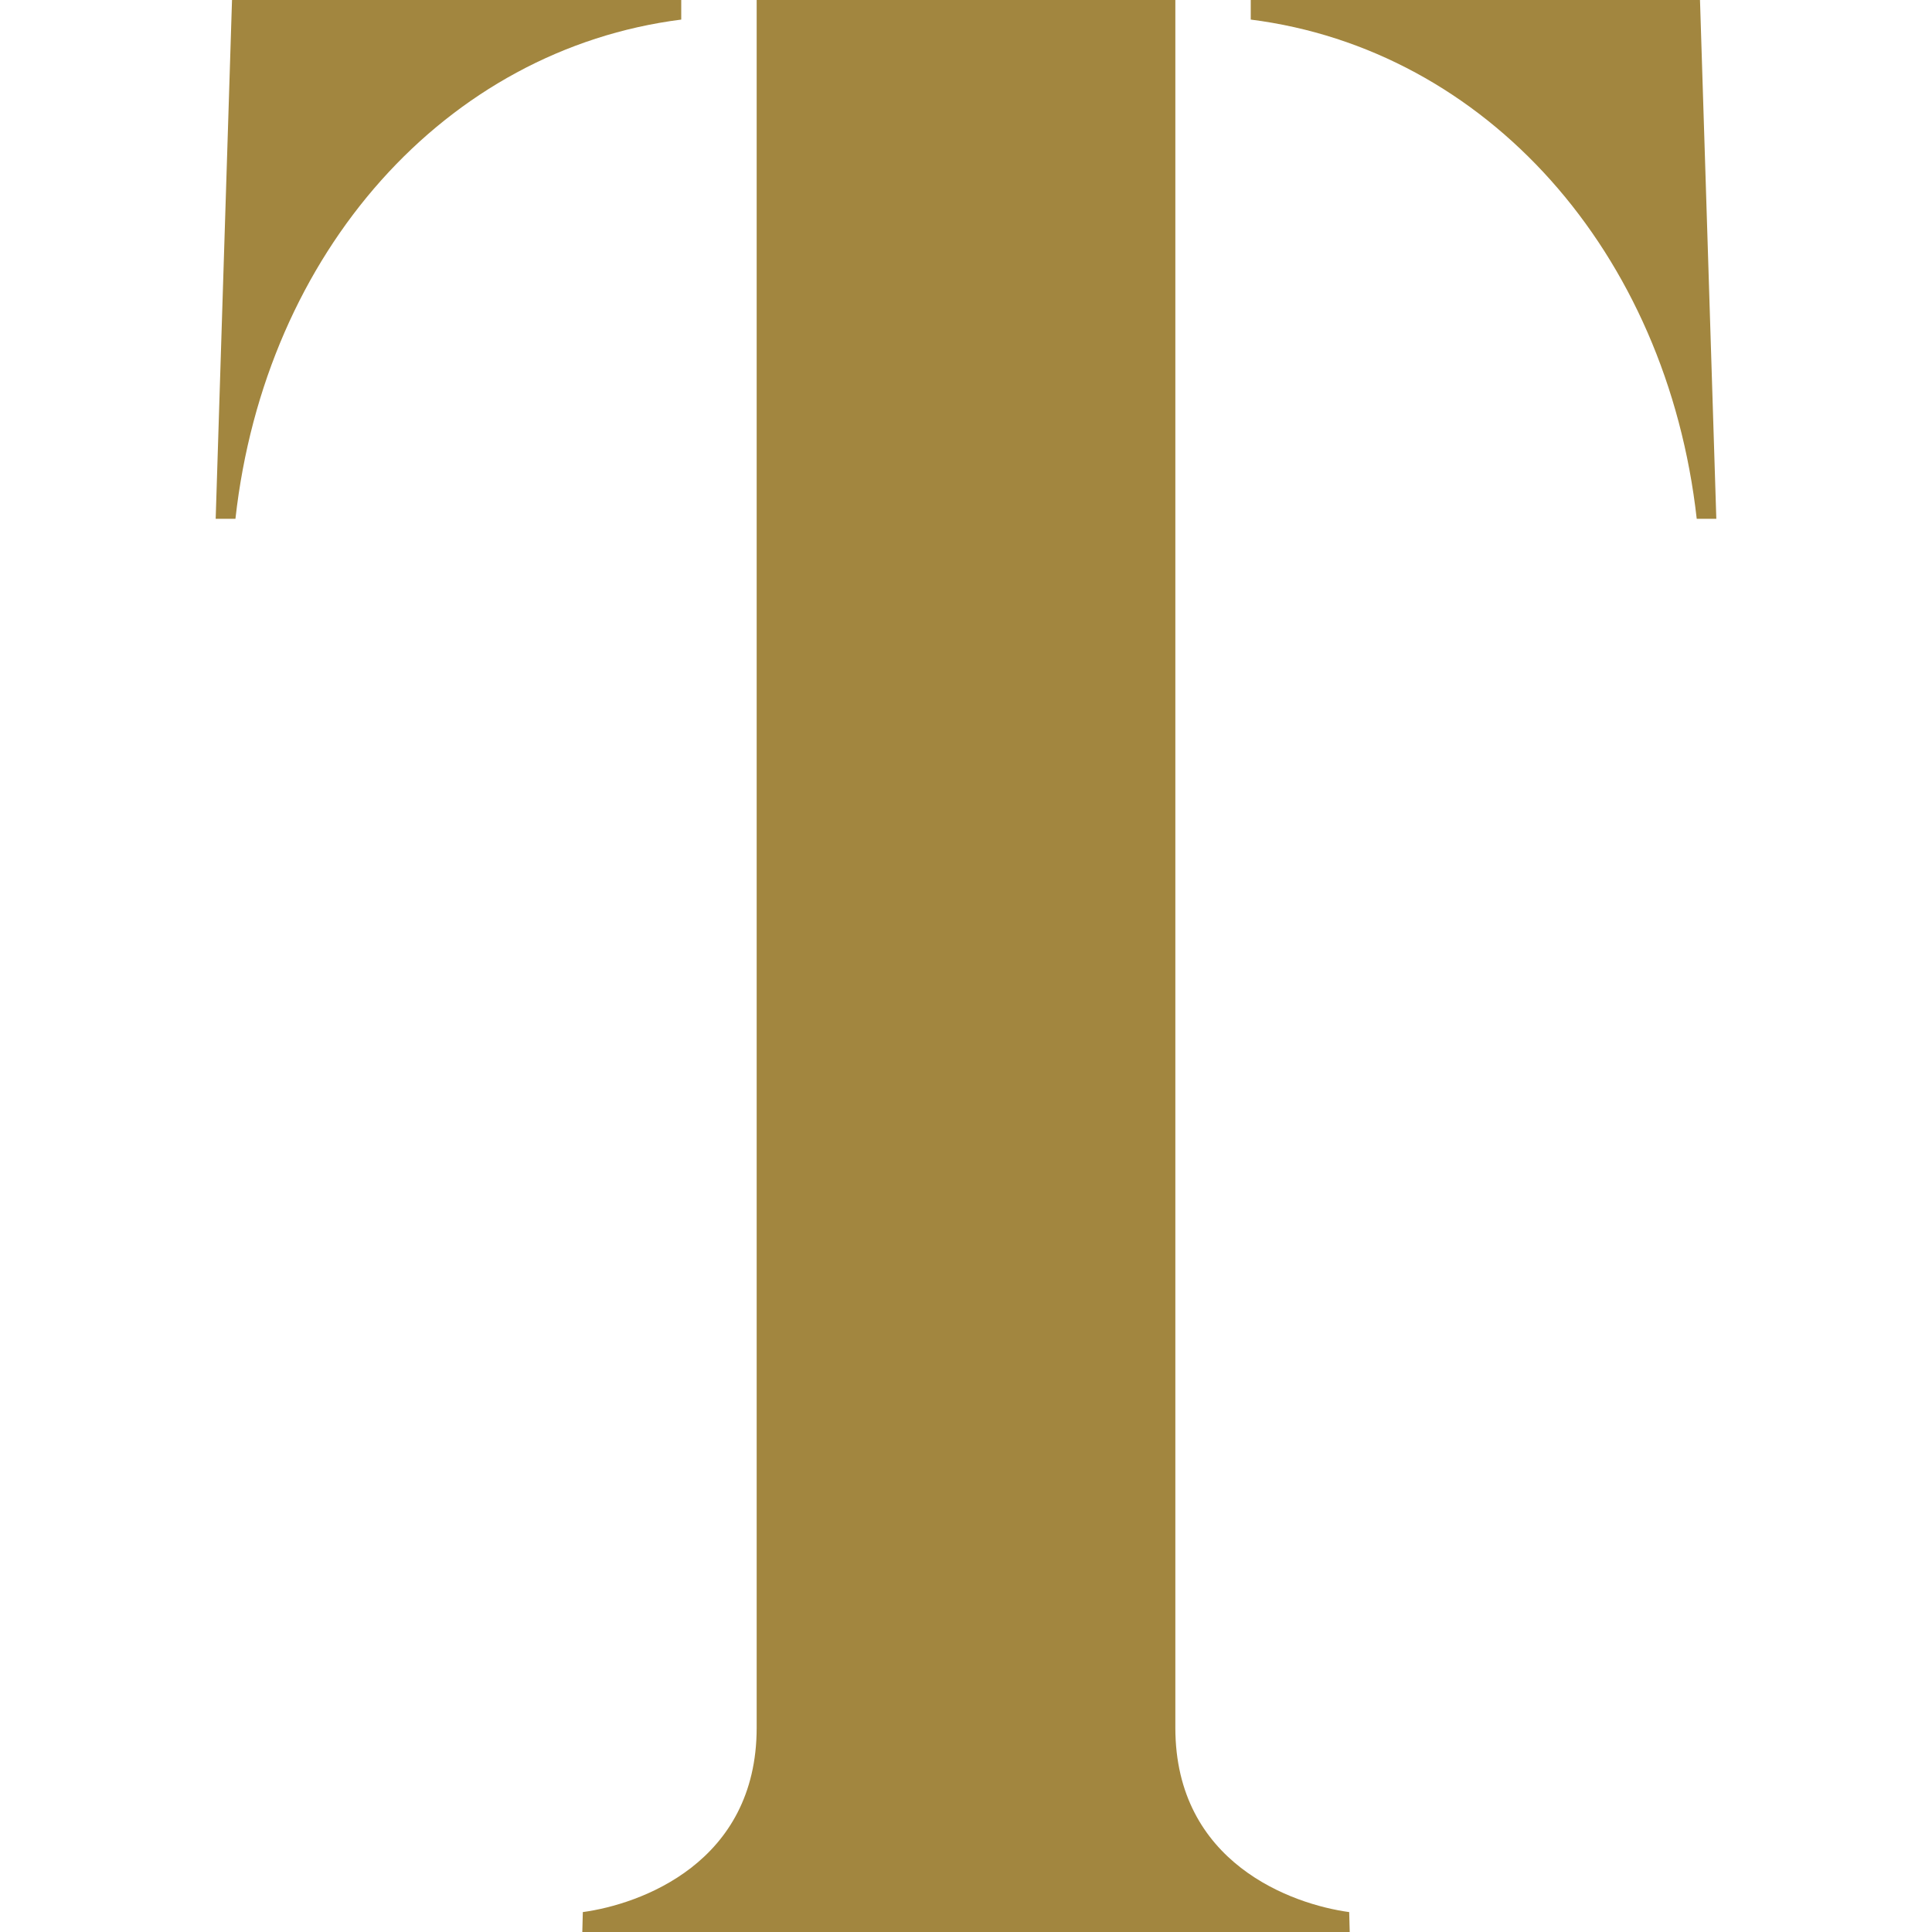 <svg xmlns="http://www.w3.org/2000/svg" version="1.1" xmlns:xlink="http://www.w3.org/1999/xlink" xmlns:svgjs="http://svgjs.dev/svgjs" width="2000px" height="2000px"><svg xmlns="http://www.w3.org/2000/svg" xml:space="preserve" width="2000px" height="2000px" version="1.1" style="shape-rendering:geometricPrecision; text-rendering:geometricPrecision; image-rendering:optimizeQuality; fill-rule:evenodd; clip-rule:evenodd" viewBox="0 0 2000 2000" xmlns:xlink="http://www.w3.org/1999/xlink" xmlns:xodm="http://www.corel.com/coreldraw/odm/2003">
 <defs>
  <style type="text/css">
   
    .fil0 {fill:#A2863F;fill-rule:nonzero}
   
  </style>
 </defs>
 <g id="SvgjsG1003">
  <path class="fil0" d="M705.22 20.27l0 -20.27 -465.04 0 -16.91 537.08 20.45 0c30.77,-276.37 217.86,-485.87 461.5,-516.81l0 0z"></path>
  <path class="fil0" d="M1396.68 1979.38c-58.86,-8 -179.97,-50.52 -179.97,-190.83l0 -1788.55 -433.41 0 0 1788.55c0,140.31 -121.11,182.83 -179.97,190.83l-0.53 20.62 794.42 0 -0.54 -20.62z"></path>
  <path class="fil0" d="M1756.46 537.08l20.27 0 -16.9 -537.08 -465.06 0 0 20.27c243.65,30.94 430.73,240.44 461.68,516.81l0.01 0z"></path>
 </g>
</svg><style>@media (prefers-color-scheme: light) { :root { filter: none; } }
@media (prefers-color-scheme: dark) { :root { filter: none; } }
</style></svg>